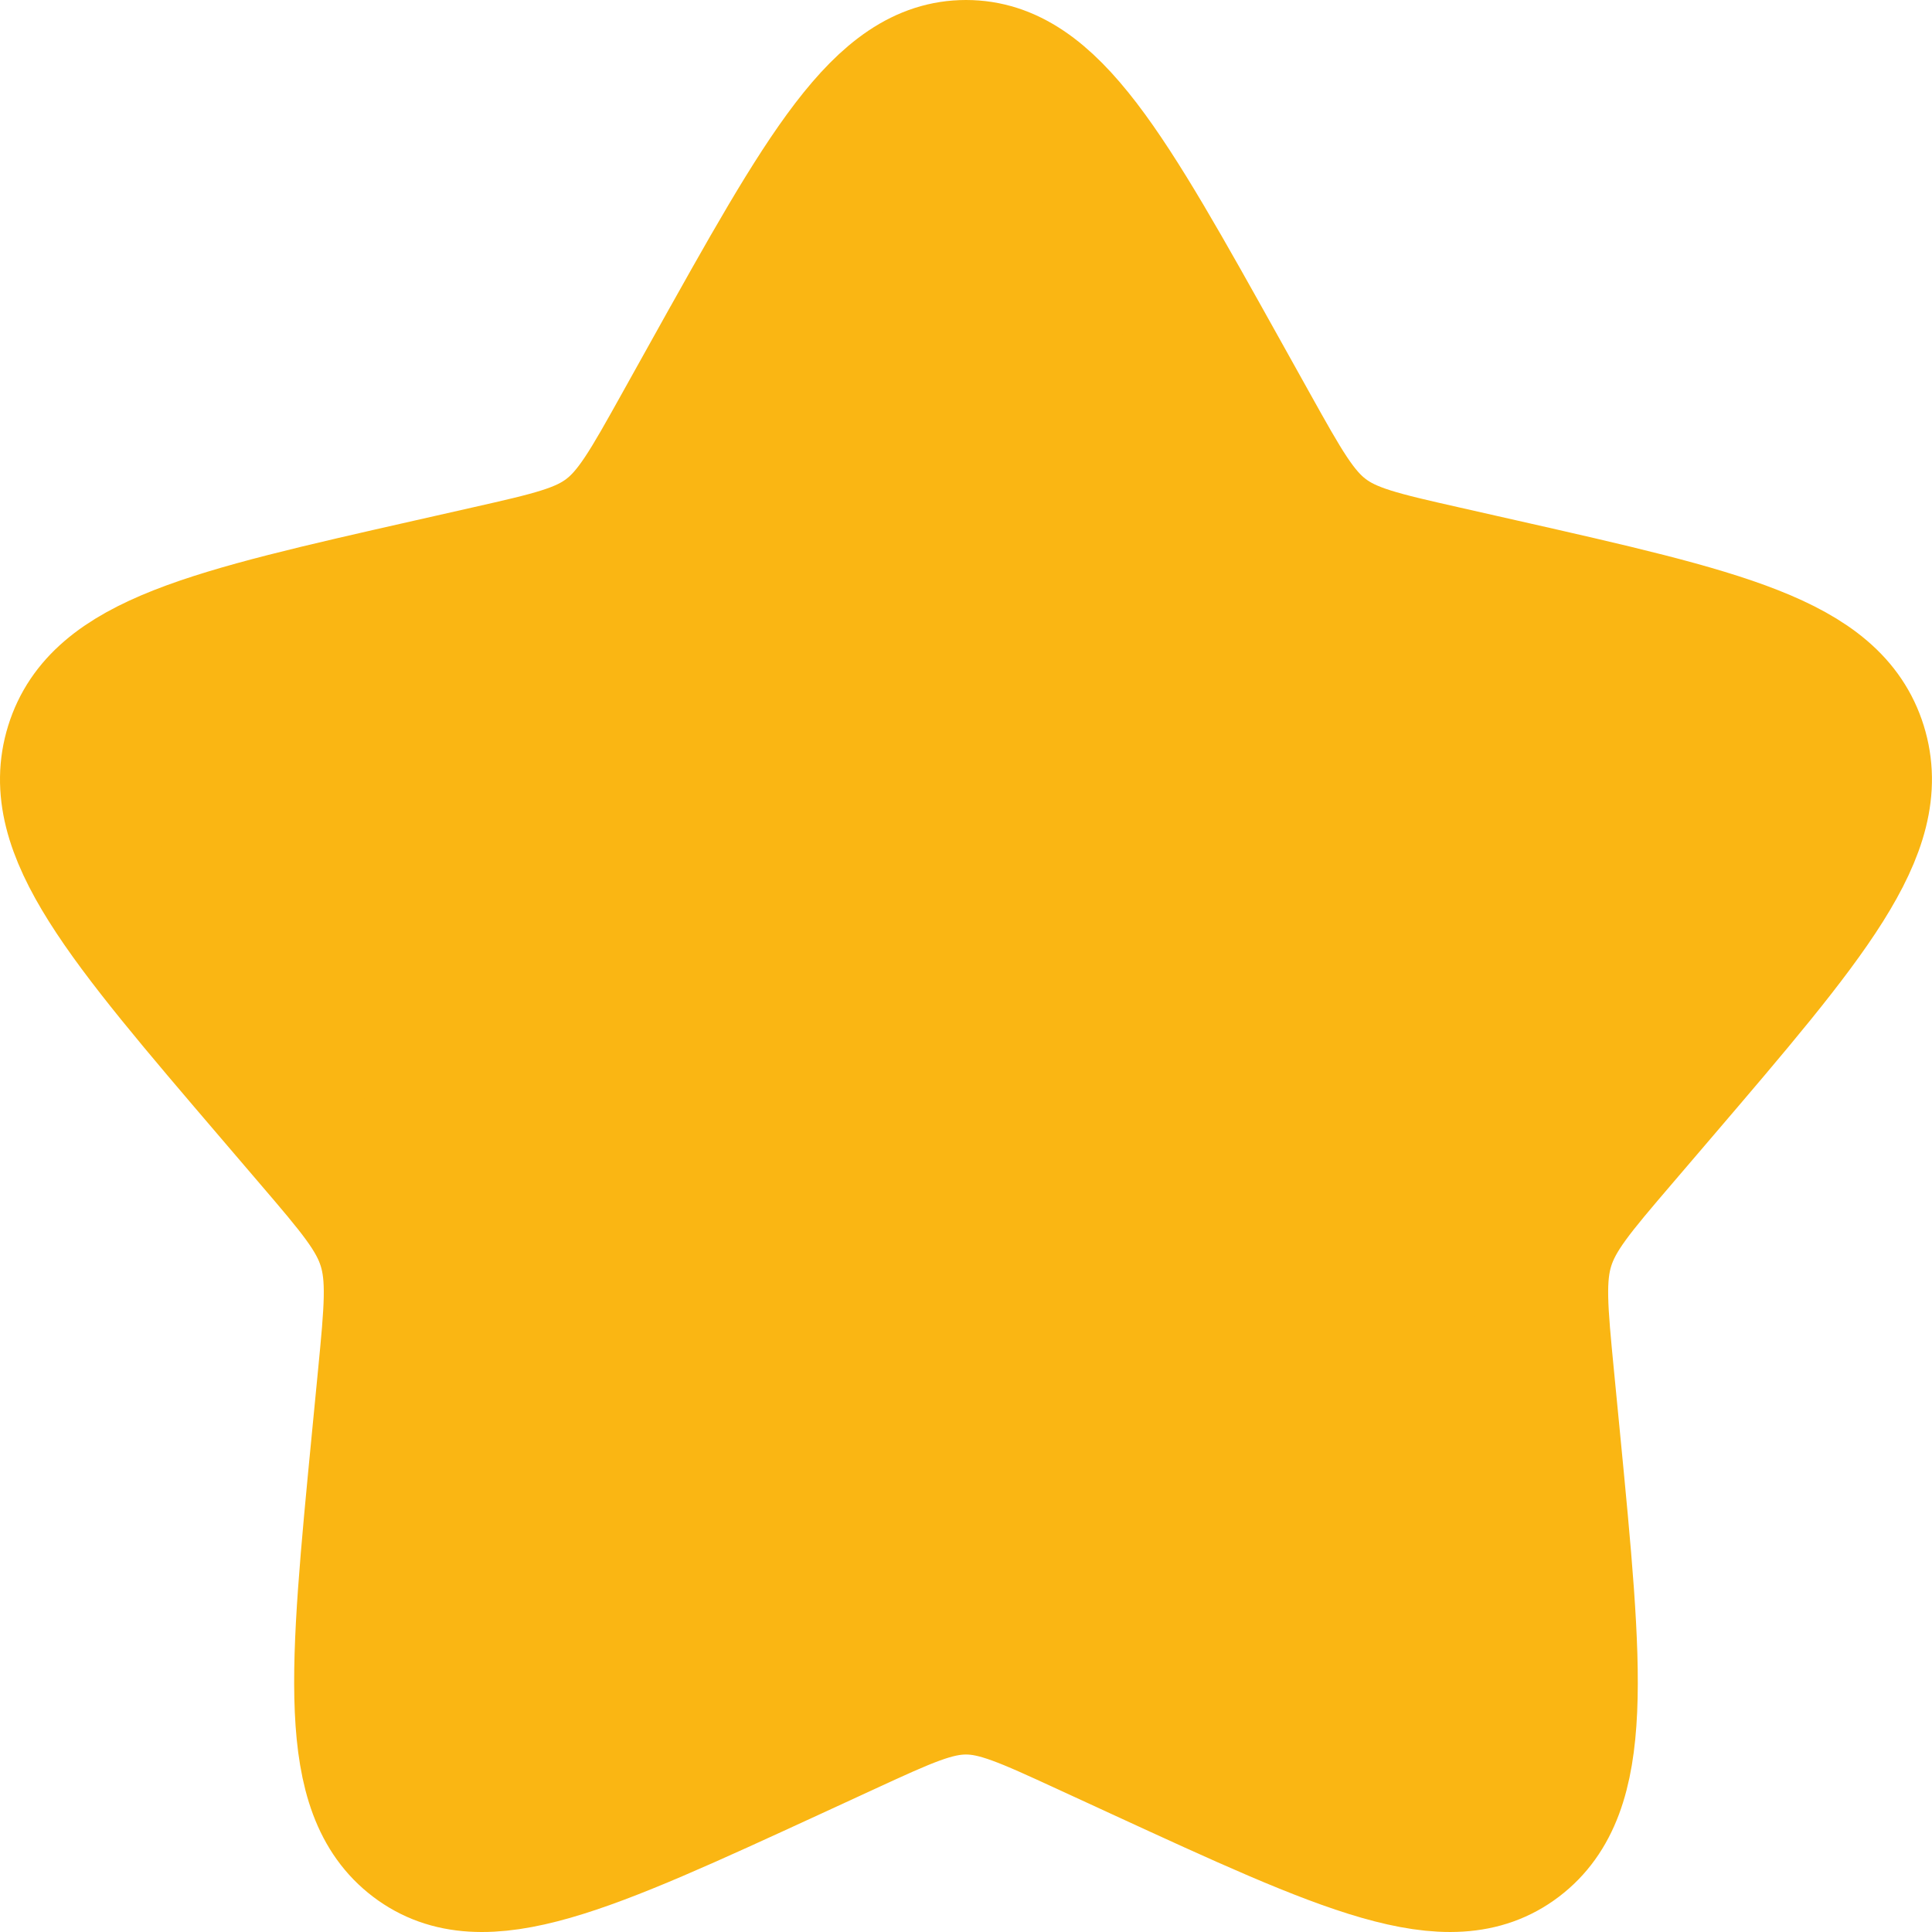 <?xml version="1.0" encoding="UTF-8"?> <svg xmlns="http://www.w3.org/2000/svg" id="_Слой_1" data-name="Слой 1" viewBox="0 0 716.67 716.67"><defs><style> .cls-1 { fill: #fab613; stroke: #fab613; stroke-miterlimit: 133.33; stroke-width: 50px; } </style></defs><path class="cls-1" d="M263.44,138.61c42.22-75.74,63.33-113.61,94.89-113.61s52.67,37.87,94.89,113.61l10.92,19.6c12,21.52,18,32.29,27.35,39.39,9.35,7.1,21,9.74,44.3,15.01l21.21,4.8c81.99,18.55,122.98,27.83,132.74,59.19,9.75,31.36-18.19,64.05-74.09,129.41l-14.46,16.91c-15.88,18.57-23.83,27.86-27.4,39.35-3.57,11.49-2.37,23.88.03,48.66l2.19,22.56c8.45,87.21,12.68,130.81-12.86,150.19-25.54,19.38-63.92,1.71-140.69-33.63l-19.86-9.15c-21.81-10.04-32.72-15.07-44.28-15.07s-22.47,5.02-44.28,15.07l-19.86,9.15c-76.77,35.34-115.15,53.02-140.68,33.63-25.53-19.38-21.31-62.99-12.86-150.19l2.19-22.56c2.4-24.78,3.6-37.17.03-48.66-3.57-11.49-11.51-20.78-27.4-39.35l-14.46-16.91c-55.89-65.36-83.84-98.04-74.09-129.41,9.75-31.36,50.75-40.64,132.74-59.19l21.21-4.8c23.3-5.27,34.95-7.91,44.3-15.01,9.35-7.1,15.35-17.86,27.35-39.39l10.92-19.6Z"></path></svg> 